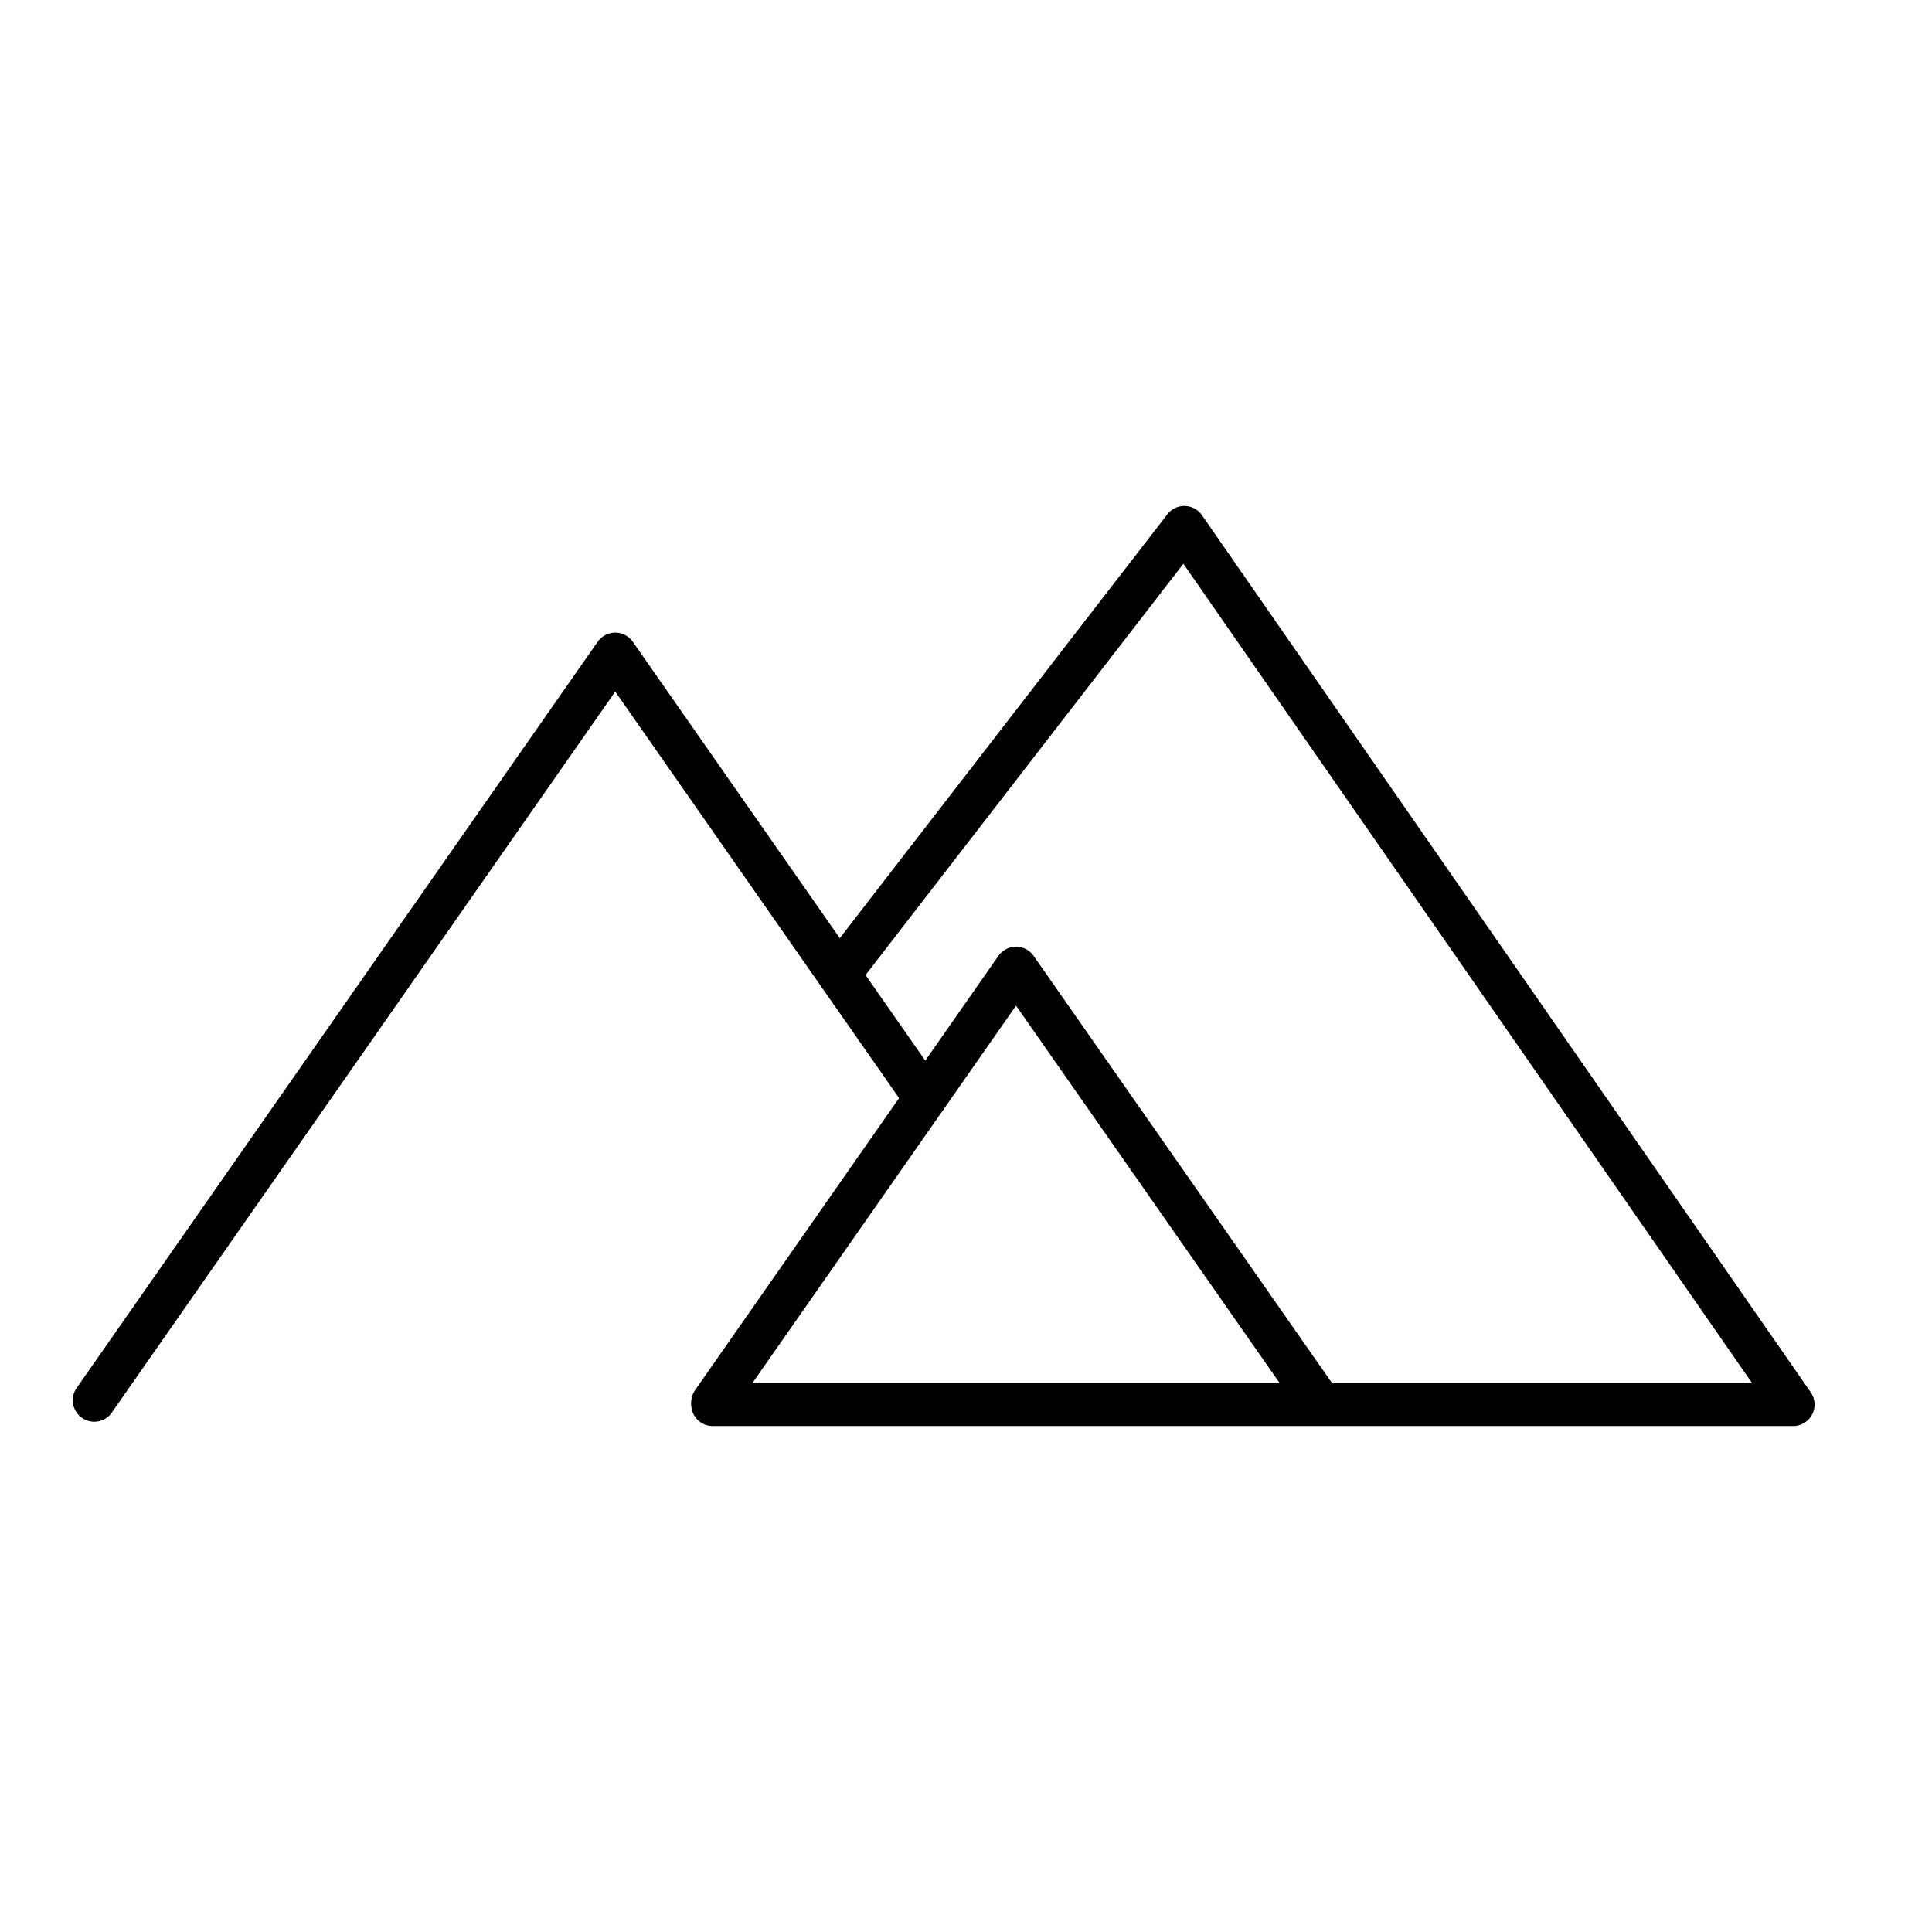 <svg xmlns="http://www.w3.org/2000/svg" id="Layer_1" version="1.1" viewBox="0 0 90 90"><defs><style> .st0 { fill: none; stroke: #000; stroke-linecap: round; stroke-linejoin: round; stroke-width: 2px; } </style></defs><polyline class="st0" points="61.46 65.33 47.33 45.1 33.2 65.33"></polyline><polyline class="st0" points="43.1 51.15 28.66 30.47 4.39 65.23"></polyline><polyline class="st0" points="33.2 65.43 82.54 65.43 83.53 65.43 55.17 24.57 39.08 45.39"></polyline></svg>